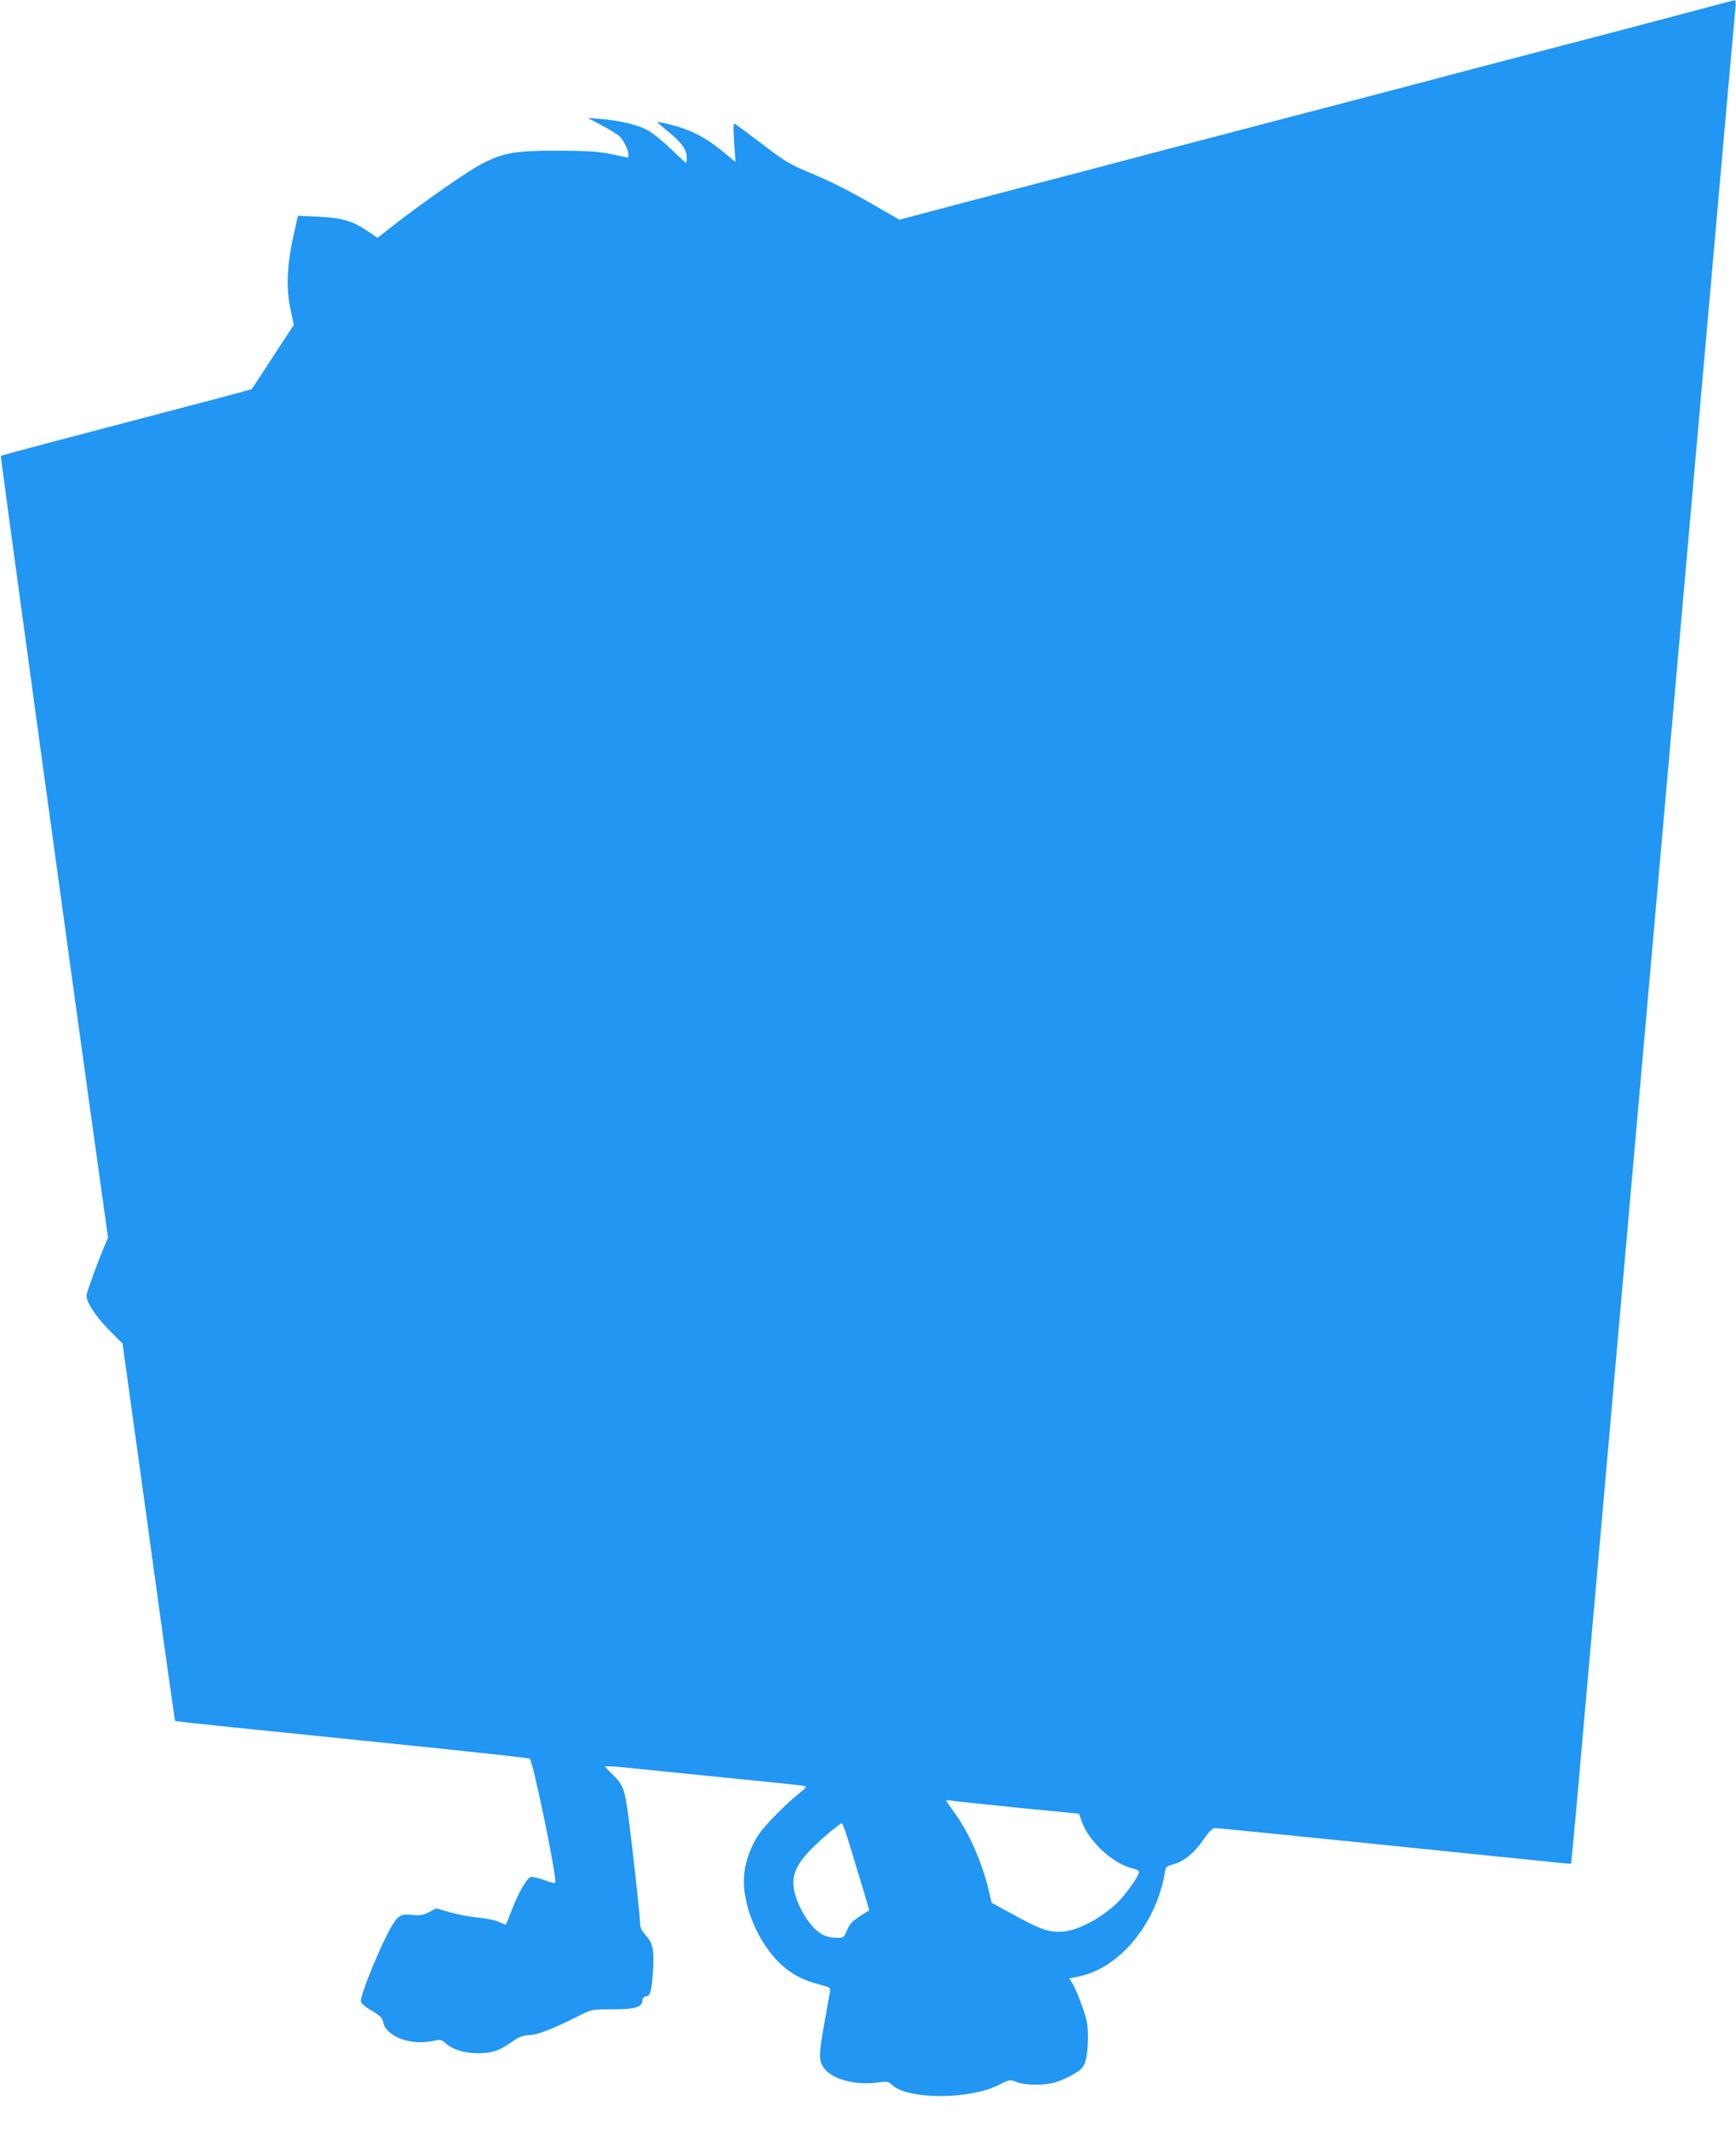 <?xml version="1.0" standalone="no"?>
<!DOCTYPE svg PUBLIC "-//W3C//DTD SVG 20010904//EN"
 "http://www.w3.org/TR/2001/REC-SVG-20010904/DTD/svg10.dtd">
<svg version="1.0" xmlns="http://www.w3.org/2000/svg"
 width="1044pt" height="1280pt" viewBox="0 0 1044 1280"
 preserveAspectRatio="xMidYMid meet">
<g transform="translate(0,1280) scale(0.1,-0.1)"
fill="#2196f3" stroke="none">
<path d="M10265 12755 c-88 -23 -326 -86 -530 -140 -203 -53 -584 -153 -845
-221 -261 -69 -610 -161 -775 -204 -165 -43 -500 -131 -745 -195 -245 -64
-587 -154 -760 -200 -173 -45 -457 -120 -630 -165 -173 -45 -373 -98 -443
-117 l-128 -34 -137 79 c-163 94 -269 148 -389 198 -134 56 -154 67 -306 183
-78 59 -148 111 -156 116 -11 6 -12 -12 -6 -111 l8 -118 -54 45 c-118 99 -205
146 -334 179 -43 11 -80 19 -81 17 -2 -2 28 -29 67 -60 79 -65 109 -107 109
-154 0 -18 -2 -33 -4 -33 -2 0 -43 38 -90 83 -47 46 -111 98 -143 115 -63 33
-165 57 -283 67 l-75 6 83 -44 c46 -25 92 -53 104 -63 44 -41 79 -144 43 -130
-8 3 -57 13 -108 23 -70 13 -144 17 -312 17 -244 0 -310 -11 -438 -74 -73 -35
-329 -212 -510 -351 l-127 -99 -59 40 c-90 62 -156 81 -297 87 l-122 6 -20
-89 c-47 -202 -54 -342 -23 -483 l18 -84 -125 -191 c-68 -105 -126 -193 -128
-195 -2 -3 -260 -71 -984 -261 -379 -99 -521 -138 -525 -141 -3 -4 446 -3282
615 -4487 l30 -213 -25 -58 c-44 -106 -105 -274 -105 -290 0 -40 57 -127 135
-206 l82 -83 157 -1132 c85 -623 157 -1135 159 -1136 3 -4 366 -41 1555 -162
314 -33 575 -61 578 -65 20 -20 154 -665 154 -743 0 -8 -22 -4 -66 13 -37 13
-74 21 -83 18 -23 -7 -73 -94 -112 -195 -18 -47 -34 -87 -36 -89 -2 -3 -20 4
-41 14 -20 10 -75 21 -122 26 -47 4 -124 18 -171 32 l-86 24 -44 -23 c-34 -17
-54 -21 -91 -17 -74 9 -93 -1 -131 -65 -61 -100 -187 -405 -187 -452 0 -13 21
-32 64 -57 52 -31 66 -44 70 -69 17 -88 168 -145 305 -113 38 8 47 7 65 -10
44 -42 116 -65 201 -65 87 0 130 16 213 75 32 23 55 31 95 34 54 3 140 36 294
114 82 41 83 41 195 41 143 0 186 11 190 48 2 19 10 28 24 30 25 4 32 27 41
153 8 123 -1 168 -42 212 -24 26 -35 46 -35 68 0 42 -46 457 -71 649 -23 168
-31 189 -98 255 -23 21 -41 42 -41 45 0 4 75 -1 168 -11 92 -9 354 -36 582
-59 228 -22 426 -43 440 -46 24 -5 23 -7 -20 -42 -87 -70 -212 -197 -248 -252
-45 -68 -78 -156 -86 -235 -15 -124 36 -296 125 -430 86 -128 183 -199 321
-234 67 -17 73 -21 70 -42 -2 -13 -17 -96 -33 -184 -35 -194 -36 -231 -6 -275
46 -69 191 -109 325 -90 59 8 64 7 89 -16 94 -87 463 -87 636 0 67 34 69 35
110 19 58 -21 170 -21 237 -1 30 10 80 32 110 50 46 28 56 40 68 78 8 25 15
86 15 135 0 76 -4 105 -32 185 -18 52 -43 113 -56 136 l-24 40 59 12 c244 51
464 318 515 624 5 35 10 39 48 49 63 15 131 70 184 149 34 49 54 69 70 70 18
0 1254 -125 1913 -193 124 -13 226 -23 228 -22 1 1 18 177 37 391 45 508 501
5669 750 8494 107 1218 198 2239 201 2268 4 28 2 52 -2 51 -5 0 -81 -20 -169
-44z m-4153 -10822 l377 -37 15 -43 c42 -124 192 -261 314 -288 17 -3 32 -12
32 -19 0 -23 -76 -131 -130 -184 -100 -98 -250 -175 -345 -176 -75 -1 -123 17
-286 106 l-126 69 -13 57 c-38 170 -116 352 -204 476 -31 42 -56 79 -56 82 0
2 10 2 23 0 12 -3 192 -22 399 -43z m-1013 -190 c61 -198 130 -428 128 -428
-1 0 -27 -17 -58 -37 -44 -28 -61 -47 -75 -82 -18 -44 -20 -46 -62 -46 -23 0
-57 6 -75 14 -80 33 -174 186 -185 298 -8 99 44 176 223 327 33 27 63 50 67
51 4 0 21 -44 37 -97z"/>
</g>
</svg>
